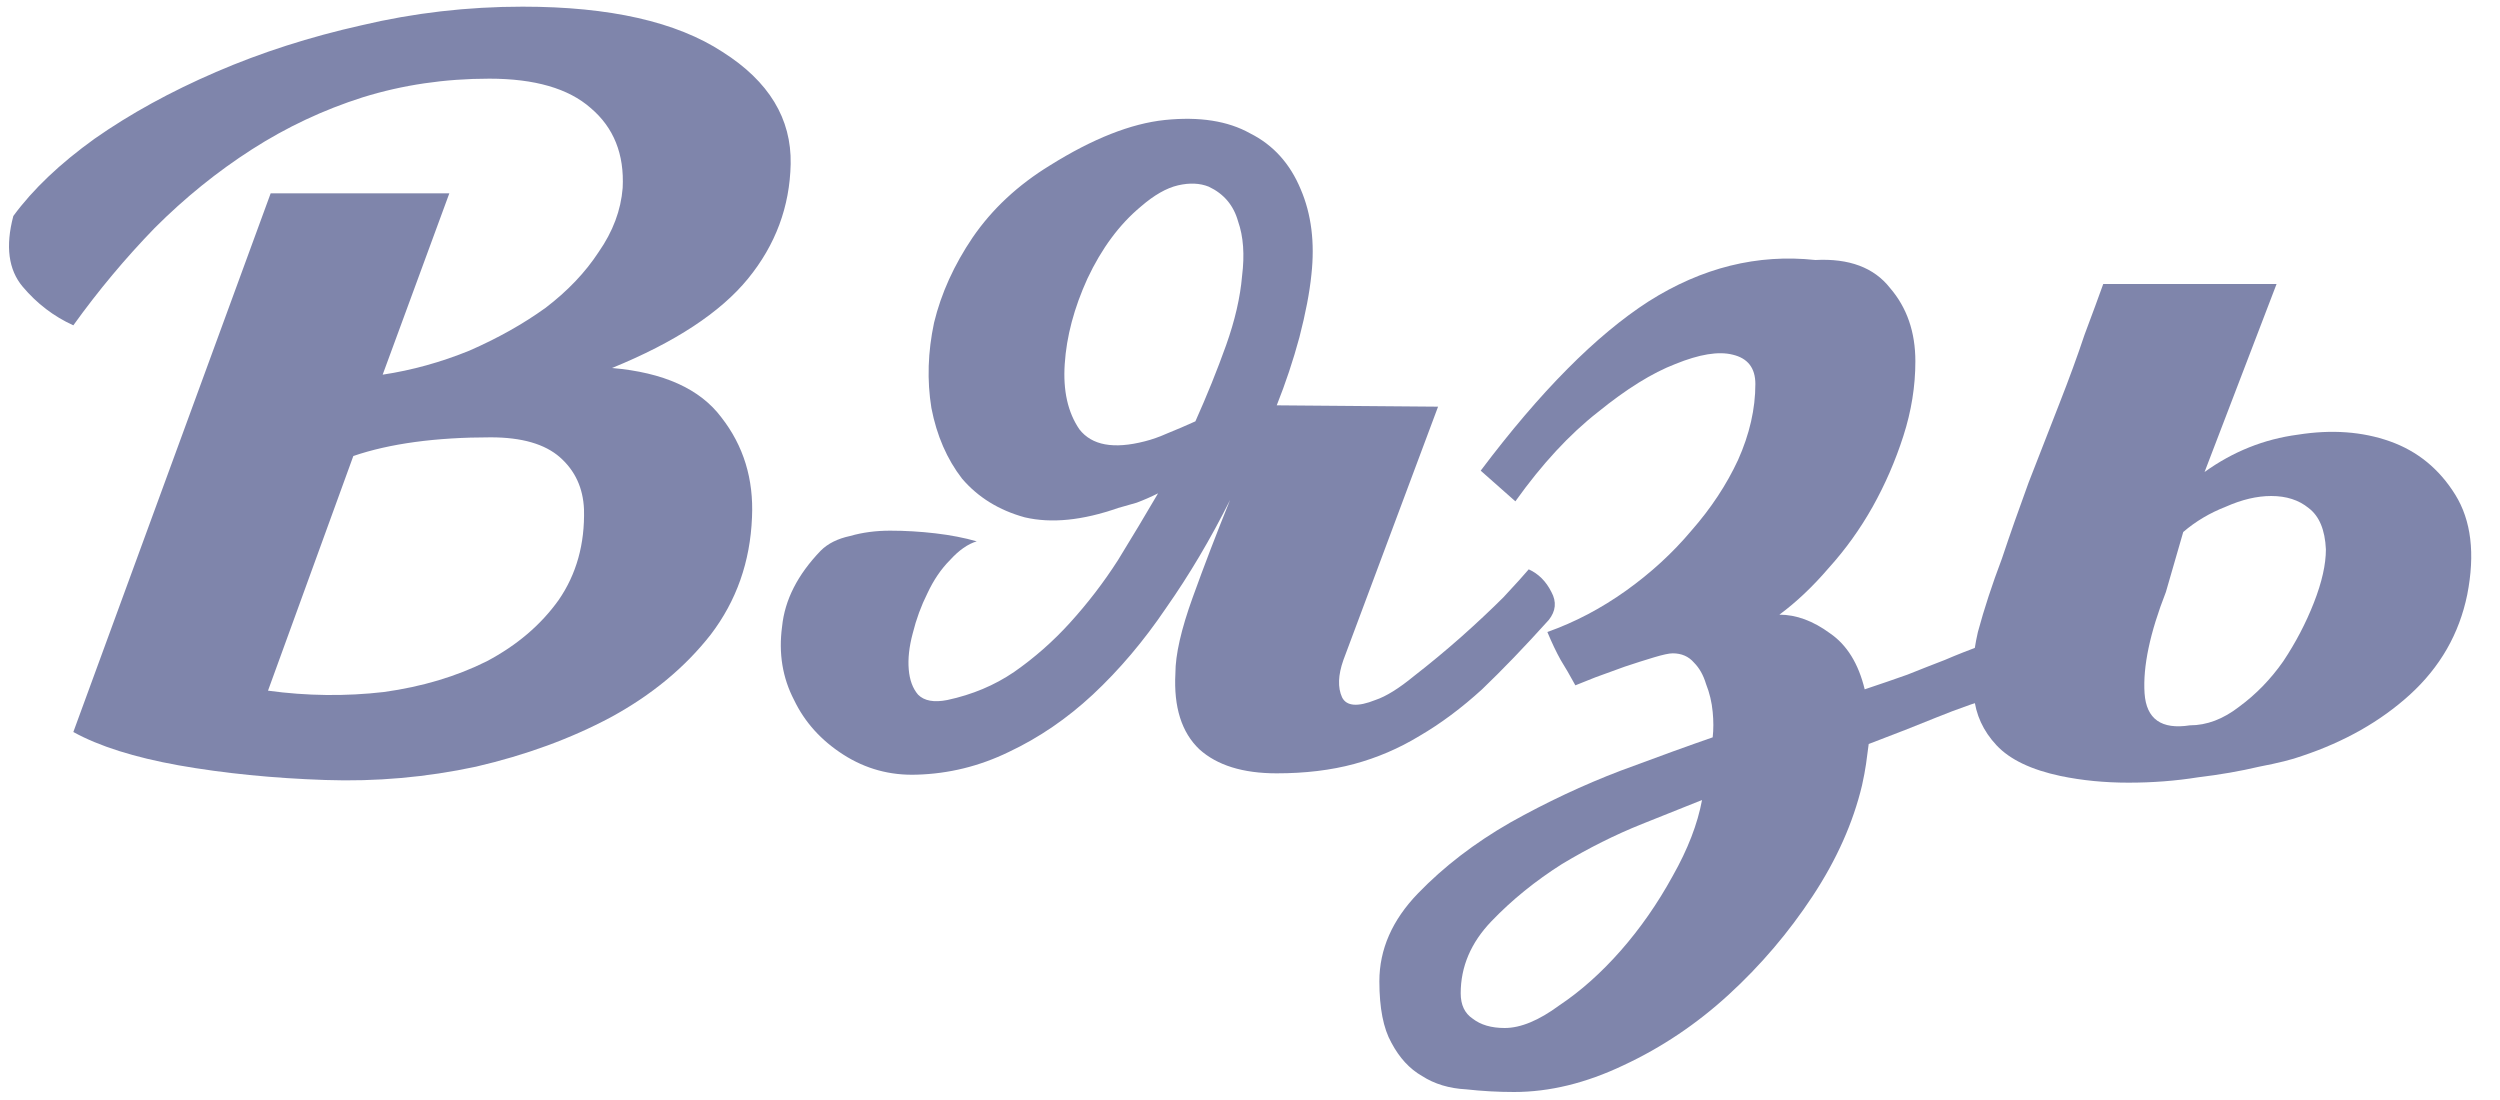 <svg width="75" height="33" viewBox="0 0 75 33" fill="none" xmlns="http://www.w3.org/2000/svg">
<path d="M8.04 20.72C9.213 20.88 10.373 20.893 11.52 20.76C12.667 20.6 13.693 20.293 14.6 19.84C15.507 19.36 16.227 18.747 16.76 18C17.293 17.227 17.547 16.32 17.52 15.28C17.493 14.64 17.253 14.12 16.8 13.72C16.347 13.32 15.653 13.12 14.72 13.12C13.067 13.12 11.693 13.307 10.6 13.68L8.04 20.72ZM2.2 9.76C1.613 9.493 1.107 9.107 0.68 8.6C0.253 8.093 0.16 7.387 0.4 6.48C0.987 5.68 1.8 4.907 2.84 4.16C3.907 3.413 5.12 2.747 6.48 2.16C7.84 1.573 9.293 1.107 10.84 0.76C12.413 0.387 14.027 0.2 15.68 0.2C18.293 0.2 20.293 0.653 21.68 1.56C23.067 2.44 23.747 3.56 23.72 4.92C23.693 6.2 23.267 7.347 22.44 8.36C21.613 9.373 20.253 10.267 18.36 11.04C19.907 11.173 21 11.667 21.64 12.52C22.307 13.373 22.613 14.373 22.56 15.52C22.507 16.853 22.093 18.027 21.32 19.04C20.547 20.027 19.547 20.853 18.32 21.52C17.12 22.16 15.773 22.653 14.28 23C12.787 23.32 11.28 23.453 9.76 23.4C8.187 23.347 6.72 23.2 5.36 22.96C4.027 22.72 2.973 22.387 2.2 21.96L8.12 5.8H13.48L11.48 11.24C12.36 11.107 13.227 10.867 14.08 10.52C14.933 10.147 15.693 9.72 16.36 9.24C17.027 8.733 17.56 8.173 17.96 7.56C18.387 6.947 18.627 6.307 18.68 5.64C18.733 4.627 18.413 3.827 17.72 3.24C17.053 2.653 16.04 2.36 14.68 2.36C13.347 2.36 12.08 2.547 10.88 2.92C9.707 3.293 8.6 3.813 7.56 4.48C6.52 5.147 5.547 5.933 4.64 6.84C3.76 7.747 2.947 8.72 2.2 9.76Z" fill="#7F85AB"/>
<path d="M41.262 21C41.582 20.893 41.968 20.653 42.422 20.28C42.902 19.907 43.368 19.52 43.822 19.12C44.302 18.693 44.728 18.293 45.102 17.92C45.475 17.52 45.728 17.24 45.862 17.08C46.155 17.213 46.382 17.44 46.542 17.76C46.702 18.053 46.675 18.333 46.462 18.6C45.742 19.4 45.075 20.093 44.462 20.68C43.848 21.24 43.222 21.707 42.582 22.08C41.968 22.453 41.315 22.733 40.622 22.92C39.928 23.107 39.155 23.2 38.302 23.2C37.288 23.2 36.515 22.96 35.982 22.48C35.448 21.973 35.208 21.213 35.262 20.2C35.262 19.64 35.435 18.88 35.782 17.92C36.128 16.96 36.502 15.987 36.902 15C36.315 16.173 35.675 17.253 34.982 18.24C34.315 19.227 33.582 20.093 32.782 20.84C32.008 21.56 31.168 22.133 30.262 22.56C29.382 22.987 28.462 23.213 27.502 23.24C26.702 23.267 25.968 23.067 25.302 22.64C24.635 22.213 24.142 21.667 23.822 21C23.475 20.333 23.355 19.6 23.462 18.8C23.542 18 23.928 17.24 24.622 16.52C24.835 16.307 25.128 16.16 25.502 16.08C25.875 15.973 26.275 15.92 26.702 15.92C27.155 15.92 27.608 15.947 28.062 16C28.515 16.053 28.928 16.133 29.302 16.24C29.035 16.32 28.768 16.507 28.502 16.8C28.235 17.067 28.008 17.4 27.822 17.8C27.635 18.173 27.488 18.573 27.382 19C27.275 19.4 27.235 19.76 27.262 20.08C27.288 20.4 27.382 20.653 27.542 20.84C27.728 21.027 28.022 21.08 28.422 21C29.168 20.84 29.835 20.56 30.422 20.16C31.035 19.733 31.595 19.24 32.102 18.68C32.635 18.093 33.115 17.467 33.542 16.8C33.968 16.107 34.368 15.44 34.742 14.8C34.528 14.907 34.315 15 34.102 15.08C33.915 15.133 33.728 15.187 33.542 15.24C32.475 15.613 31.542 15.707 30.742 15.52C29.968 15.307 29.342 14.92 28.862 14.36C28.408 13.773 28.102 13.067 27.942 12.24C27.808 11.413 27.835 10.56 28.022 9.68C28.235 8.8 28.622 7.947 29.182 7.12C29.768 6.267 30.542 5.547 31.502 4.96C32.782 4.16 33.928 3.707 34.942 3.6C35.982 3.493 36.835 3.627 37.502 4C38.195 4.347 38.702 4.907 39.022 5.68C39.342 6.427 39.448 7.28 39.342 8.24C39.288 8.773 39.168 9.4 38.982 10.12C38.795 10.813 38.568 11.493 38.302 12.16L43.142 12.2L40.302 19.8C40.142 20.253 40.128 20.627 40.262 20.92C40.395 21.187 40.728 21.213 41.262 21ZM34.342 13.24C34.555 13.187 34.782 13.107 35.022 13C35.288 12.893 35.568 12.773 35.862 12.64C36.208 11.867 36.515 11.107 36.782 10.36C37.048 9.613 37.208 8.92 37.262 8.28C37.342 7.64 37.302 7.093 37.142 6.64C37.008 6.16 36.715 5.813 36.262 5.6C35.995 5.493 35.688 5.48 35.342 5.56C34.995 5.64 34.622 5.853 34.222 6.2C33.582 6.733 33.048 7.453 32.622 8.36C32.222 9.24 31.995 10.093 31.942 10.92C31.888 11.72 32.035 12.373 32.382 12.88C32.755 13.36 33.408 13.48 34.342 13.24Z" fill="#7F85AB"/>
<path d="M55.861 23.56C55.594 24.68 55.101 25.787 54.381 26.88C53.661 27.973 52.821 28.96 51.861 29.84C50.901 30.72 49.847 31.427 48.701 31.96C47.581 32.493 46.487 32.76 45.421 32.76C44.941 32.76 44.461 32.733 43.981 32.68C43.474 32.653 43.034 32.52 42.661 32.28C42.287 32.067 41.981 31.733 41.741 31.28C41.501 30.853 41.381 30.24 41.381 29.44C41.381 28.48 41.767 27.6 42.541 26.8C43.314 26 44.234 25.293 45.301 24.68C46.394 24.067 47.501 23.547 48.621 23.12C49.767 22.693 50.687 22.36 51.381 22.12C51.407 21.88 51.407 21.627 51.381 21.36C51.354 21.067 51.287 20.787 51.181 20.52C51.101 20.253 50.981 20.04 50.821 19.88C50.661 19.693 50.447 19.6 50.181 19.6C50.074 19.6 49.887 19.64 49.621 19.72C49.354 19.8 49.061 19.893 48.741 20C48.447 20.107 48.154 20.213 47.861 20.32C47.594 20.427 47.394 20.507 47.261 20.56C47.101 20.267 46.954 20.013 46.821 19.8C46.687 19.56 46.554 19.28 46.421 18.96C47.247 18.667 48.034 18.253 48.781 17.72C49.527 17.187 50.181 16.587 50.741 15.92C51.327 15.253 51.794 14.547 52.141 13.8C52.487 13.027 52.661 12.267 52.661 11.52C52.661 11.04 52.434 10.747 51.981 10.64C51.554 10.533 50.981 10.627 50.261 10.92C49.567 11.187 48.794 11.667 47.941 12.36C47.087 13.027 46.261 13.92 45.461 15.04L44.421 14.12C46.207 11.747 47.887 10.053 49.461 9.04C51.061 8.027 52.727 7.613 54.461 7.8C55.474 7.747 56.221 8.027 56.701 8.64C57.207 9.227 57.461 9.96 57.461 10.84C57.461 11.587 57.341 12.333 57.101 13.08C56.861 13.827 56.554 14.533 56.181 15.2C55.807 15.867 55.367 16.48 54.861 17.04C54.381 17.6 53.887 18.067 53.381 18.44C53.887 18.44 54.394 18.627 54.901 19C55.407 19.347 55.754 19.907 55.941 20.68C56.421 20.52 56.847 20.373 57.221 20.24C57.621 20.08 57.994 19.933 58.341 19.8C58.714 19.64 59.087 19.493 59.461 19.36C59.861 19.2 60.301 19.04 60.781 18.88C60.887 19.173 60.941 19.52 60.941 19.92C60.941 20.32 60.754 20.587 60.381 20.72C59.447 21.013 58.687 21.28 58.101 21.52C57.514 21.76 56.834 22.027 56.061 22.32C56.034 22.507 56.007 22.707 55.981 22.92C55.954 23.107 55.914 23.32 55.861 23.56ZM51.061 24C50.661 24.16 50.061 24.4 49.261 24.72C48.461 25.04 47.661 25.44 46.861 25.92C46.061 26.427 45.354 27 44.741 27.64C44.127 28.28 43.821 29 43.821 29.8C43.821 30.147 43.941 30.4 44.181 30.56C44.421 30.747 44.741 30.84 45.141 30.84C45.621 30.84 46.167 30.613 46.781 30.16C47.421 29.733 48.034 29.187 48.621 28.52C49.207 27.853 49.727 27.107 50.181 26.28C50.634 25.48 50.927 24.72 51.061 24Z" fill="#7F85AB"/>
<path d="M69.057 22.68C68.764 22.787 68.337 22.893 67.777 23C67.217 23.133 66.604 23.24 65.937 23.32C65.27 23.427 64.577 23.48 63.857 23.48C63.137 23.48 62.457 23.413 61.817 23.28C60.937 23.093 60.297 22.787 59.897 22.36C59.497 21.933 59.27 21.44 59.217 20.88C59.137 20.293 59.177 19.653 59.337 18.96C59.524 18.267 59.764 17.533 60.057 16.76C60.297 16.04 60.564 15.28 60.857 14.48C61.177 13.653 61.484 12.867 61.777 12.12C62.07 11.373 62.324 10.68 62.537 10.04C62.777 9.4 62.964 8.893 63.097 8.52H68.297L66.137 14.16C66.99 13.547 67.924 13.173 68.937 13.04C69.95 12.88 70.87 12.947 71.697 13.24C72.524 13.533 73.177 14.067 73.657 14.84C74.137 15.613 74.257 16.613 74.017 17.84C73.777 19.013 73.204 20.013 72.297 20.84C71.417 21.64 70.337 22.253 69.057 22.68ZM69.777 16.48C69.75 15.893 69.577 15.48 69.257 15.24C68.964 15 68.59 14.88 68.137 14.88C67.71 14.88 67.257 14.987 66.777 15.2C66.297 15.387 65.87 15.64 65.497 15.96L64.977 17.76C64.497 18.987 64.284 20 64.337 20.8C64.39 21.573 64.844 21.893 65.697 21.76C66.204 21.76 66.697 21.573 67.177 21.2C67.684 20.827 68.124 20.373 68.497 19.84C68.87 19.28 69.177 18.693 69.417 18.08C69.657 17.467 69.777 16.933 69.777 16.48Z" fill="#7F85AB"/>
</svg>
